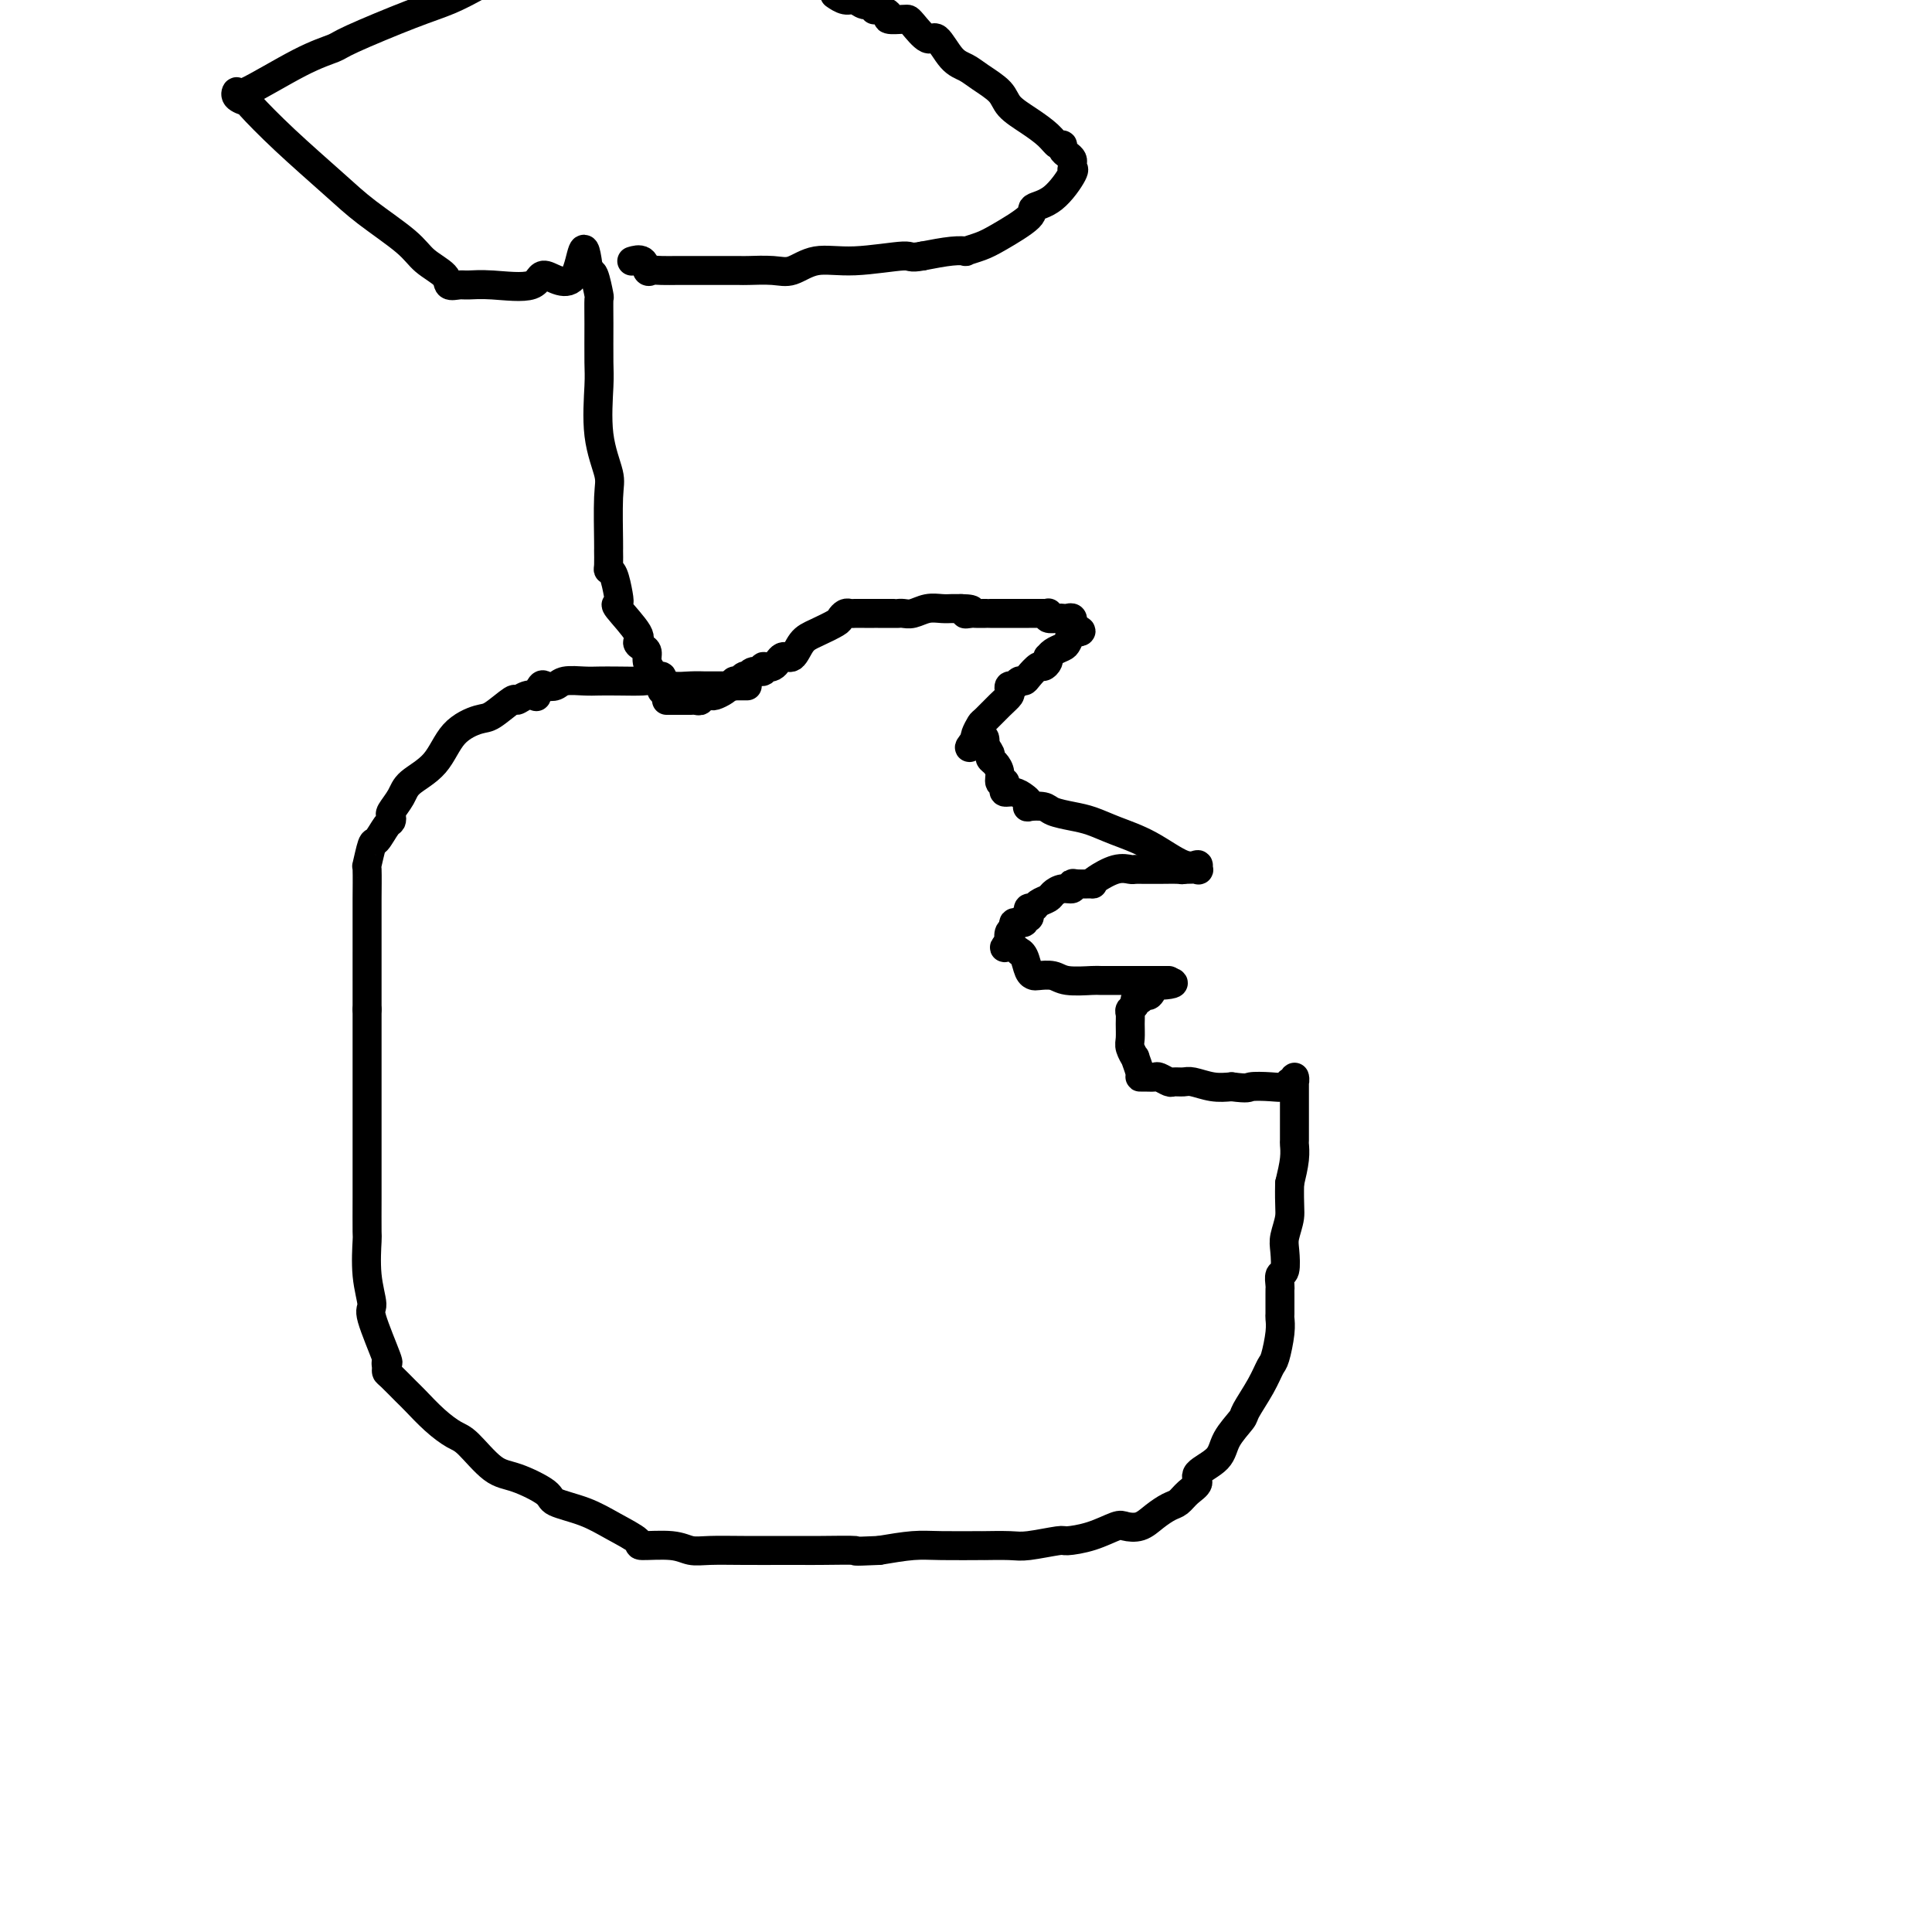 <svg viewBox='0 0 400 400' version='1.1' xmlns='http://www.w3.org/2000/svg' xmlns:xlink='http://www.w3.org/1999/xlink'><g fill='none' stroke='#000000' stroke-width='6' stroke-linecap='round' stroke-linejoin='round'><path d='M138,145c0.076,-0.000 0.153,-0.000 1,0c0.847,0.000 2.466,0.001 3,0c0.534,-0.001 -0.015,-0.004 0,0c0.015,0.004 0.595,0.015 1,0c0.405,-0.015 0.633,-0.057 1,0c0.367,0.057 0.871,0.212 1,0c0.129,-0.212 -0.116,-0.792 0,-1c0.116,-0.208 0.595,-0.045 1,0c0.405,0.045 0.737,-0.029 1,0c0.263,0.029 0.455,0.162 1,0c0.545,-0.162 1.441,-0.618 2,-1c0.559,-0.382 0.779,-0.691 1,-1'/><path d='M151,142c2.251,-0.399 1.377,0.103 1,0c-0.377,-0.103 -0.259,-0.811 0,-1c0.259,-0.189 0.660,0.141 1,0c0.340,-0.141 0.621,-0.755 1,-1c0.379,-0.245 0.856,-0.123 1,0c0.144,0.123 -0.047,0.245 0,0c0.047,-0.245 0.330,-0.859 1,-1c0.670,-0.141 1.727,0.189 2,0c0.273,-0.189 -0.237,-0.898 0,-1c0.237,-0.102 1.220,0.401 2,0c0.780,-0.401 1.358,-1.708 2,-2c0.642,-0.292 1.348,0.430 2,0c0.652,-0.430 1.249,-2.014 2,-3c0.751,-0.986 1.654,-1.374 3,-2c1.346,-0.626 3.133,-1.488 4,-2c0.867,-0.512 0.812,-0.673 1,-1c0.188,-0.327 0.617,-0.820 1,-1c0.383,-0.180 0.720,-0.048 1,0c0.280,0.048 0.503,0.013 1,0c0.497,-0.013 1.268,-0.003 2,0c0.732,0.003 1.426,0.001 2,0c0.574,-0.001 1.029,-0.000 1,0c-0.029,0.000 -0.541,-0.000 0,0c0.541,0.000 2.136,0.001 3,0c0.864,-0.001 0.997,-0.004 1,0c0.003,0.004 -0.123,0.015 0,0c0.123,-0.015 0.495,-0.057 1,0c0.505,0.057 1.143,0.211 2,0c0.857,-0.211 1.931,-0.789 3,-1c1.069,-0.211 2.132,-0.057 3,0c0.868,0.057 1.541,0.015 2,0c0.459,-0.015 0.702,-0.004 1,0c0.298,0.004 0.649,0.002 1,0'/><path d='M199,126c3.886,0.072 1.601,0.751 1,1c-0.601,0.249 0.482,0.067 1,0c0.518,-0.067 0.471,-0.018 1,0c0.529,0.018 1.634,0.005 2,0c0.366,-0.005 -0.008,-0.001 0,0c0.008,0.001 0.398,0.000 1,0c0.602,-0.000 1.417,-0.000 2,0c0.583,0.000 0.934,0.000 1,0c0.066,-0.000 -0.153,0.000 0,0c0.153,-0.000 0.678,-0.000 1,0c0.322,0.000 0.440,0.000 1,0c0.560,-0.000 1.562,-0.001 2,0c0.438,0.001 0.312,0.004 1,0c0.688,-0.004 2.191,-0.015 3,0c0.809,0.015 0.924,0.057 1,0c0.076,-0.057 0.114,-0.211 0,0c-0.114,0.211 -0.381,0.788 0,1c0.381,0.212 1.408,0.061 2,0c0.592,-0.061 0.747,-0.031 1,0c0.253,0.031 0.604,0.064 1,0c0.396,-0.064 0.838,-0.223 1,0c0.162,0.223 0.044,0.829 0,1c-0.044,0.171 -0.012,-0.094 0,0c0.012,0.094 0.006,0.547 0,1'/><path d='M222,130c3.562,0.838 0.966,0.931 0,1c-0.966,0.069 -0.304,0.112 0,0c0.304,-0.112 0.250,-0.380 0,0c-0.250,0.380 -0.694,1.408 -1,2c-0.306,0.592 -0.473,0.750 -1,1c-0.527,0.250 -1.412,0.593 -2,1c-0.588,0.407 -0.877,0.878 -1,1c-0.123,0.122 -0.078,-0.104 0,0c0.078,0.104 0.190,0.540 0,1c-0.190,0.460 -0.681,0.945 -1,1c-0.319,0.055 -0.467,-0.321 -1,0c-0.533,0.321 -1.453,1.339 -2,2c-0.547,0.661 -0.721,0.965 -1,1c-0.279,0.035 -0.662,-0.198 -1,0c-0.338,0.198 -0.631,0.828 -1,1c-0.369,0.172 -0.813,-0.115 -1,0c-0.187,0.115 -0.116,0.632 0,1c0.116,0.368 0.276,0.589 0,1c-0.276,0.411 -0.988,1.014 -2,2c-1.012,0.986 -2.323,2.357 -3,3c-0.677,0.643 -0.721,0.558 -1,1c-0.279,0.442 -0.794,1.412 -1,2c-0.206,0.588 -0.103,0.794 0,1'/><path d='M202,153c-2.911,3.526 -0.189,0.842 1,0c1.189,-0.842 0.844,0.158 1,1c0.156,0.842 0.811,1.525 1,2c0.189,0.475 -0.089,0.740 0,1c0.089,0.260 0.546,0.514 1,1c0.454,0.486 0.907,1.205 1,2c0.093,0.795 -0.173,1.667 0,2c0.173,0.333 0.784,0.127 1,0c0.216,-0.127 0.036,-0.175 0,0c-0.036,0.175 0.071,0.571 0,1c-0.071,0.429 -0.320,0.889 0,1c0.320,0.111 1.207,-0.128 2,0c0.793,0.128 1.491,0.622 2,1c0.509,0.378 0.831,0.640 1,1c0.169,0.360 0.187,0.818 0,1c-0.187,0.182 -0.578,0.090 0,0c0.578,-0.090 2.126,-0.176 3,0c0.874,0.176 1.074,0.615 2,1c0.926,0.385 2.579,0.717 4,1c1.421,0.283 2.609,0.516 4,1c1.391,0.484 2.985,1.219 5,2c2.015,0.781 4.451,1.607 7,3c2.549,1.393 5.211,3.354 7,4c1.789,0.646 2.706,-0.023 3,0c0.294,0.023 -0.036,0.737 0,1c0.036,0.263 0.439,0.075 0,0c-0.439,-0.075 -1.719,-0.038 -3,0'/><path d='M245,180c-0.488,0.155 -0.210,0.042 -1,0c-0.790,-0.042 -2.650,-0.013 -4,0c-1.350,0.013 -2.190,0.010 -3,0c-0.810,-0.010 -1.591,-0.027 -2,0c-0.409,0.027 -0.447,0.098 -1,0c-0.553,-0.098 -1.623,-0.366 -3,0c-1.377,0.366 -3.063,1.365 -4,2c-0.937,0.635 -1.125,0.906 -1,1c0.125,0.094 0.564,0.010 0,0c-0.564,-0.010 -2.130,0.053 -3,0c-0.870,-0.053 -1.044,-0.221 -1,0c0.044,0.221 0.306,0.833 0,1c-0.306,0.167 -1.181,-0.109 -2,0c-0.819,0.109 -1.582,0.603 -2,1c-0.418,0.397 -0.491,0.698 -1,1c-0.509,0.302 -1.456,0.607 -2,1c-0.544,0.393 -0.686,0.875 -1,1c-0.314,0.125 -0.800,-0.106 -1,0c-0.200,0.106 -0.114,0.549 0,1c0.114,0.451 0.256,0.909 0,1c-0.256,0.091 -0.909,-0.183 -1,0c-0.091,0.183 0.382,0.825 0,1c-0.382,0.175 -1.618,-0.118 -2,0c-0.382,0.118 0.089,0.647 0,1c-0.089,0.353 -0.740,0.529 -1,1c-0.260,0.471 -0.130,1.235 0,2'/><path d='M209,195c-1.827,1.866 -0.893,1.032 0,1c0.893,-0.032 1.745,0.737 2,1c0.255,0.263 -0.088,0.018 0,0c0.088,-0.018 0.608,0.190 1,1c0.392,0.810 0.658,2.221 1,3c0.342,0.779 0.761,0.927 1,1c0.239,0.073 0.299,0.072 1,0c0.701,-0.072 2.042,-0.215 3,0c0.958,0.215 1.532,0.790 3,1c1.468,0.210 3.832,0.056 5,0c1.168,-0.056 1.142,-0.015 2,0c0.858,0.015 2.601,0.004 4,0c1.399,-0.004 2.454,-0.001 3,0c0.546,0.001 0.581,0.000 1,0c0.419,-0.000 1.220,-0.000 2,0c0.780,0.000 1.539,0.000 2,0c0.461,-0.000 0.624,-0.000 1,0c0.376,0.000 0.965,0.000 1,0c0.035,-0.000 -0.482,-0.000 -1,0'/><path d='M241,203c4.153,0.570 0.536,0.994 -1,1c-1.536,0.006 -0.990,-0.406 -1,0c-0.010,0.406 -0.576,1.628 -1,2c-0.424,0.372 -0.706,-0.108 -1,0c-0.294,0.108 -0.601,0.802 -1,1c-0.399,0.198 -0.892,-0.100 -1,0c-0.108,0.100 0.167,0.597 0,1c-0.167,0.403 -0.778,0.712 -1,1c-0.222,0.288 -0.055,0.555 0,1c0.055,0.445 -0.000,1.069 0,2c0.000,0.931 0.057,2.169 0,3c-0.057,0.831 -0.226,1.256 0,2c0.226,0.744 0.847,1.807 1,2c0.153,0.193 -0.162,-0.484 0,0c0.162,0.484 0.802,2.129 1,3c0.198,0.871 -0.045,0.969 0,1c0.045,0.031 0.378,-0.006 1,0c0.622,0.006 1.532,0.054 2,0c0.468,-0.054 0.494,-0.212 1,0c0.506,0.212 1.492,0.792 2,1c0.508,0.208 0.537,0.042 1,0c0.463,-0.042 1.361,0.040 2,0c0.639,-0.040 1.018,-0.203 2,0c0.982,0.203 2.566,0.772 4,1c1.434,0.228 2.717,0.114 4,0'/><path d='M255,225c3.648,0.469 3.268,0.141 4,0c0.732,-0.141 2.574,-0.095 4,0c1.426,0.095 2.435,0.241 3,0c0.565,-0.241 0.687,-0.867 1,-1c0.313,-0.133 0.816,0.229 1,0c0.184,-0.229 0.049,-1.047 0,-1c-0.049,0.047 -0.013,0.961 0,1c0.013,0.039 0.004,-0.795 0,0c-0.004,0.795 -0.001,3.219 0,4c0.001,0.781 0.000,-0.081 0,0c-0.000,0.081 -0.000,1.106 0,2c0.000,0.894 0.001,1.659 0,2c-0.001,0.341 -0.003,0.260 0,1c0.003,0.740 0.011,2.301 0,3c-0.011,0.699 -0.041,0.534 0,1c0.041,0.466 0.155,1.562 0,3c-0.155,1.438 -0.577,3.219 -1,5'/><path d='M267,245c-0.095,4.778 0.167,5.723 0,7c-0.167,1.277 -0.763,2.885 -1,4c-0.237,1.115 -0.116,1.738 0,3c0.116,1.262 0.227,3.164 0,4c-0.227,0.836 -0.793,0.608 -1,1c-0.207,0.392 -0.055,1.404 0,2c0.055,0.596 0.015,0.774 0,1c-0.015,0.226 -0.003,0.498 0,1c0.003,0.502 -0.002,1.234 0,2c0.002,0.766 0.012,1.565 0,2c-0.012,0.435 -0.046,0.505 0,1c0.046,0.495 0.173,1.414 0,3c-0.173,1.586 -0.646,3.837 -1,5c-0.354,1.163 -0.589,1.237 -1,2c-0.411,0.763 -1.000,2.213 -2,4c-1.000,1.787 -2.413,3.910 -3,5c-0.587,1.090 -0.348,1.145 -1,2c-0.652,0.855 -2.195,2.508 -3,4c-0.805,1.492 -0.873,2.823 -2,4c-1.127,1.177 -3.312,2.198 -4,3c-0.688,0.802 0.122,1.383 0,2c-0.122,0.617 -1.176,1.269 -2,2c-0.824,0.731 -1.418,1.541 -2,2c-0.582,0.459 -1.151,0.566 -2,1c-0.849,0.434 -1.979,1.195 -3,2c-1.021,0.805 -1.934,1.656 -3,2c-1.066,0.344 -2.284,0.182 -3,0c-0.716,-0.182 -0.930,-0.385 -2,0c-1.070,0.385 -2.997,1.357 -5,2c-2.003,0.643 -4.083,0.957 -5,1c-0.917,0.043 -0.670,-0.185 -2,0c-1.330,0.185 -4.238,0.782 -6,1c-1.762,0.218 -2.377,0.058 -4,0c-1.623,-0.058 -4.255,-0.013 -5,0c-0.745,0.013 0.398,-0.007 -1,0c-1.398,0.007 -5.338,0.040 -8,0c-2.662,-0.040 -4.046,-0.154 -6,0c-1.954,0.154 -4.477,0.577 -7,1'/><path d='M182,321c-6.796,0.309 -4.286,0.083 -5,0c-0.714,-0.083 -4.652,-0.023 -7,0c-2.348,0.023 -3.107,0.007 -4,0c-0.893,-0.007 -1.919,-0.006 -4,0c-2.081,0.006 -5.218,0.016 -8,0c-2.782,-0.016 -5.211,-0.058 -7,0c-1.789,0.058 -2.939,0.217 -4,0c-1.061,-0.217 -2.035,-0.810 -4,-1c-1.965,-0.190 -4.923,0.024 -6,0c-1.077,-0.024 -0.273,-0.284 -1,-1c-0.727,-0.716 -2.984,-1.887 -5,-3c-2.016,-1.113 -3.791,-2.168 -6,-3c-2.209,-0.832 -4.854,-1.442 -6,-2c-1.146,-0.558 -0.795,-1.065 -2,-2c-1.205,-0.935 -3.966,-2.297 -6,-3c-2.034,-0.703 -3.340,-0.749 -5,-2c-1.660,-1.251 -3.675,-3.709 -5,-5c-1.325,-1.291 -1.959,-1.414 -3,-2c-1.041,-0.586 -2.489,-1.635 -4,-3c-1.511,-1.365 -3.084,-3.048 -4,-4c-0.916,-0.952 -1.174,-1.174 -2,-2c-0.826,-0.826 -2.218,-2.256 -3,-3c-0.782,-0.744 -0.953,-0.802 -1,-1c-0.047,-0.198 0.031,-0.536 0,-1c-0.031,-0.464 -0.170,-1.054 0,-1c0.170,0.054 0.648,0.753 0,-1c-0.648,-1.753 -2.422,-5.956 -3,-8c-0.578,-2.044 0.041,-1.928 0,-3c-0.041,-1.072 -0.743,-3.330 -1,-6c-0.257,-2.670 -0.069,-5.751 0,-7c0.069,-1.249 0.018,-0.667 0,-2c-0.018,-1.333 -0.005,-4.583 0,-7c0.005,-2.417 0.001,-4.003 0,-6c-0.001,-1.997 -0.000,-4.405 0,-6c0.000,-1.595 0.000,-2.376 0,-5c-0.000,-2.624 -0.000,-7.091 0,-11c0.000,-3.909 0.000,-7.260 0,-9c-0.000,-1.740 -0.000,-1.870 0,-2'/><path d='M76,209c0.000,-9.627 0.000,-6.196 0,-6c-0.000,0.196 -0.001,-2.844 0,-6c0.001,-3.156 0.003,-6.430 0,-8c-0.003,-1.570 -0.013,-1.437 0,-3c0.013,-1.563 0.049,-4.822 0,-6c-0.049,-1.178 -0.181,-0.276 0,-1c0.181,-0.724 0.676,-3.073 1,-4c0.324,-0.927 0.477,-0.432 1,-1c0.523,-0.568 1.415,-2.200 2,-3c0.585,-0.800 0.864,-0.769 1,-1c0.136,-0.231 0.129,-0.723 0,-1c-0.129,-0.277 -0.382,-0.339 0,-1c0.382,-0.661 1.397,-1.922 2,-3c0.603,-1.078 0.792,-1.974 2,-3c1.208,-1.026 3.434,-2.181 5,-4c1.566,-1.819 2.471,-4.300 4,-6c1.529,-1.700 3.683,-2.617 5,-3c1.317,-0.383 1.797,-0.233 3,-1c1.203,-0.767 3.131,-2.452 4,-3c0.869,-0.548 0.681,0.042 1,0c0.319,-0.042 1.145,-0.715 2,-1c0.855,-0.285 1.738,-0.180 2,0c0.262,0.180 -0.097,0.437 0,0c0.097,-0.437 0.652,-1.567 1,-2c0.348,-0.433 0.490,-0.169 1,0c0.510,0.169 1.387,0.241 2,0c0.613,-0.241 0.963,-0.796 2,-1c1.037,-0.204 2.762,-0.056 4,0c1.238,0.056 1.990,0.019 3,0c1.010,-0.019 2.279,-0.019 4,0c1.721,0.019 3.894,0.058 5,0c1.106,-0.058 1.146,-0.212 2,0c0.854,0.212 2.522,0.789 4,1c1.478,0.211 2.766,0.057 4,0c1.234,-0.057 2.413,-0.015 3,0c0.587,0.015 0.581,0.004 1,0c0.419,-0.004 1.263,-0.001 2,0c0.737,0.001 1.369,0.001 2,0'/><path d='M151,142c6.500,0.000 3.250,0.000 0,0'/><path d='M137,143c-0.024,-0.727 -0.049,-1.454 0,-2c0.049,-0.546 0.171,-0.909 0,-1c-0.171,-0.091 -0.637,0.092 -1,0c-0.363,-0.092 -0.624,-0.458 -1,-1c-0.376,-0.542 -0.867,-1.258 -1,-2c-0.133,-0.742 0.093,-1.509 0,-2c-0.093,-0.491 -0.505,-0.705 -1,-1c-0.495,-0.295 -1.074,-0.671 -1,-1c0.074,-0.329 0.802,-0.610 0,-2c-0.802,-1.390 -3.133,-3.889 -4,-5c-0.867,-1.111 -0.271,-0.834 0,-1c0.271,-0.166 0.216,-0.774 0,-2c-0.216,-1.226 -0.594,-3.070 -1,-4c-0.406,-0.930 -0.841,-0.945 -1,-1c-0.159,-0.055 -0.040,-0.150 0,-1c0.040,-0.850 0.003,-2.455 0,-3c-0.003,-0.545 0.027,-0.029 0,-2c-0.027,-1.971 -0.112,-6.428 0,-9c0.112,-2.572 0.422,-3.261 0,-5c-0.422,-1.739 -1.578,-4.530 -2,-8c-0.422,-3.470 -0.112,-7.619 0,-10c0.112,-2.381 0.027,-2.992 0,-5c-0.027,-2.008 0.004,-5.411 0,-8c-0.004,-2.589 -0.042,-4.364 0,-5c0.042,-0.636 0.165,-0.133 0,-1c-0.165,-0.867 -0.619,-3.105 -1,-4c-0.381,-0.895 -0.691,-0.448 -1,0'/><path d='M122,57c-1.263,-10.642 -1.420,-2.746 -3,0c-1.580,2.746 -4.583,0.343 -6,0c-1.417,-0.343 -1.249,1.374 -3,2c-1.751,0.626 -5.422,0.163 -8,0c-2.578,-0.163 -4.063,-0.024 -5,0c-0.937,0.024 -1.328,-0.067 -2,0c-0.672,0.067 -1.627,0.290 -2,0c-0.373,-0.290 -0.163,-1.095 -1,-2c-0.837,-0.905 -2.721,-1.912 -4,-3c-1.279,-1.088 -1.955,-2.257 -4,-4c-2.045,-1.743 -5.460,-4.060 -8,-6c-2.540,-1.940 -4.205,-3.503 -7,-6c-2.795,-2.497 -6.720,-5.928 -10,-9c-3.280,-3.072 -5.914,-5.784 -7,-7c-1.086,-1.216 -0.624,-0.934 -1,-1c-0.376,-0.066 -1.589,-0.480 -2,-1c-0.411,-0.520 -0.018,-1.148 0,-1c0.018,0.148 -0.339,1.071 2,0c2.339,-1.071 7.373,-4.134 11,-6c3.627,-1.866 5.848,-2.533 7,-3c1.152,-0.467 1.237,-0.733 4,-2c2.763,-1.267 8.205,-3.533 12,-5c3.795,-1.467 5.941,-2.133 8,-3c2.059,-0.867 4.029,-1.933 6,-3'/><path d='M173,-1c-0.178,-0.122 -0.355,-0.244 0,0c0.355,0.244 1.244,0.854 2,1c0.756,0.146 1.381,-0.172 2,0c0.619,0.172 1.232,0.833 2,1c0.768,0.167 1.692,-0.162 2,0c0.308,0.162 0.002,0.814 0,1c-0.002,0.186 0.300,-0.094 1,0c0.700,0.094 1.796,0.562 2,1c0.204,0.438 -0.485,0.848 0,1c0.485,0.152 2.146,0.048 3,0c0.854,-0.048 0.903,-0.038 1,0c0.097,0.038 0.242,0.104 1,1c0.758,0.896 2.130,2.624 3,3c0.870,0.376 1.238,-0.598 2,0c0.762,0.598 1.918,2.768 3,4c1.082,1.232 2.091,1.526 3,2c0.909,0.474 1.717,1.127 3,2c1.283,0.873 3.040,1.965 4,3c0.960,1.035 1.123,2.014 2,3c0.877,0.986 2.469,1.980 4,3c1.531,1.020 3.001,2.066 4,3c0.999,0.934 1.525,1.756 2,2c0.475,0.244 0.898,-0.089 1,0c0.102,0.089 -0.116,0.602 0,1c0.116,0.398 0.566,0.681 1,1c0.434,0.319 0.851,0.673 1,1c0.149,0.327 0.029,0.627 0,1c-0.029,0.373 0.033,0.821 0,1c-0.033,0.179 -0.161,0.090 0,0c0.161,-0.090 0.612,-0.183 0,1c-0.612,1.183 -2.288,3.640 -4,5c-1.712,1.360 -3.462,1.622 -4,2c-0.538,0.378 0.134,0.872 -1,2c-1.134,1.128 -4.076,2.890 -6,4c-1.924,1.110 -2.830,1.568 -4,2c-1.170,0.432 -2.602,0.837 -3,1c-0.398,0.163 0.239,0.082 0,0c-0.239,-0.082 -1.354,-0.166 -3,0c-1.646,0.166 -3.823,0.583 -6,1'/><path d='M191,53c-2.886,0.549 -2.100,-0.077 -4,0c-1.900,0.077 -6.484,0.858 -10,1c-3.516,0.142 -5.962,-0.354 -8,0c-2.038,0.354 -3.666,1.559 -5,2c-1.334,0.441 -2.372,0.118 -4,0c-1.628,-0.118 -3.846,-0.032 -5,0c-1.154,0.032 -1.245,0.008 -2,0c-0.755,-0.008 -2.175,-0.002 -3,0c-0.825,0.002 -1.054,0.001 -2,0c-0.946,-0.001 -2.610,-0.001 -4,0c-1.390,0.001 -2.505,0.002 -3,0c-0.495,-0.002 -0.369,-0.008 -1,0c-0.631,0.008 -2.019,0.030 -3,0c-0.981,-0.030 -1.556,-0.113 -2,0c-0.444,0.113 -0.758,0.422 -1,0c-0.242,-0.422 -0.411,-1.575 -1,-2c-0.589,-0.425 -1.597,-0.121 -2,0c-0.403,0.121 -0.202,0.061 0,0'/></g>
</svg>